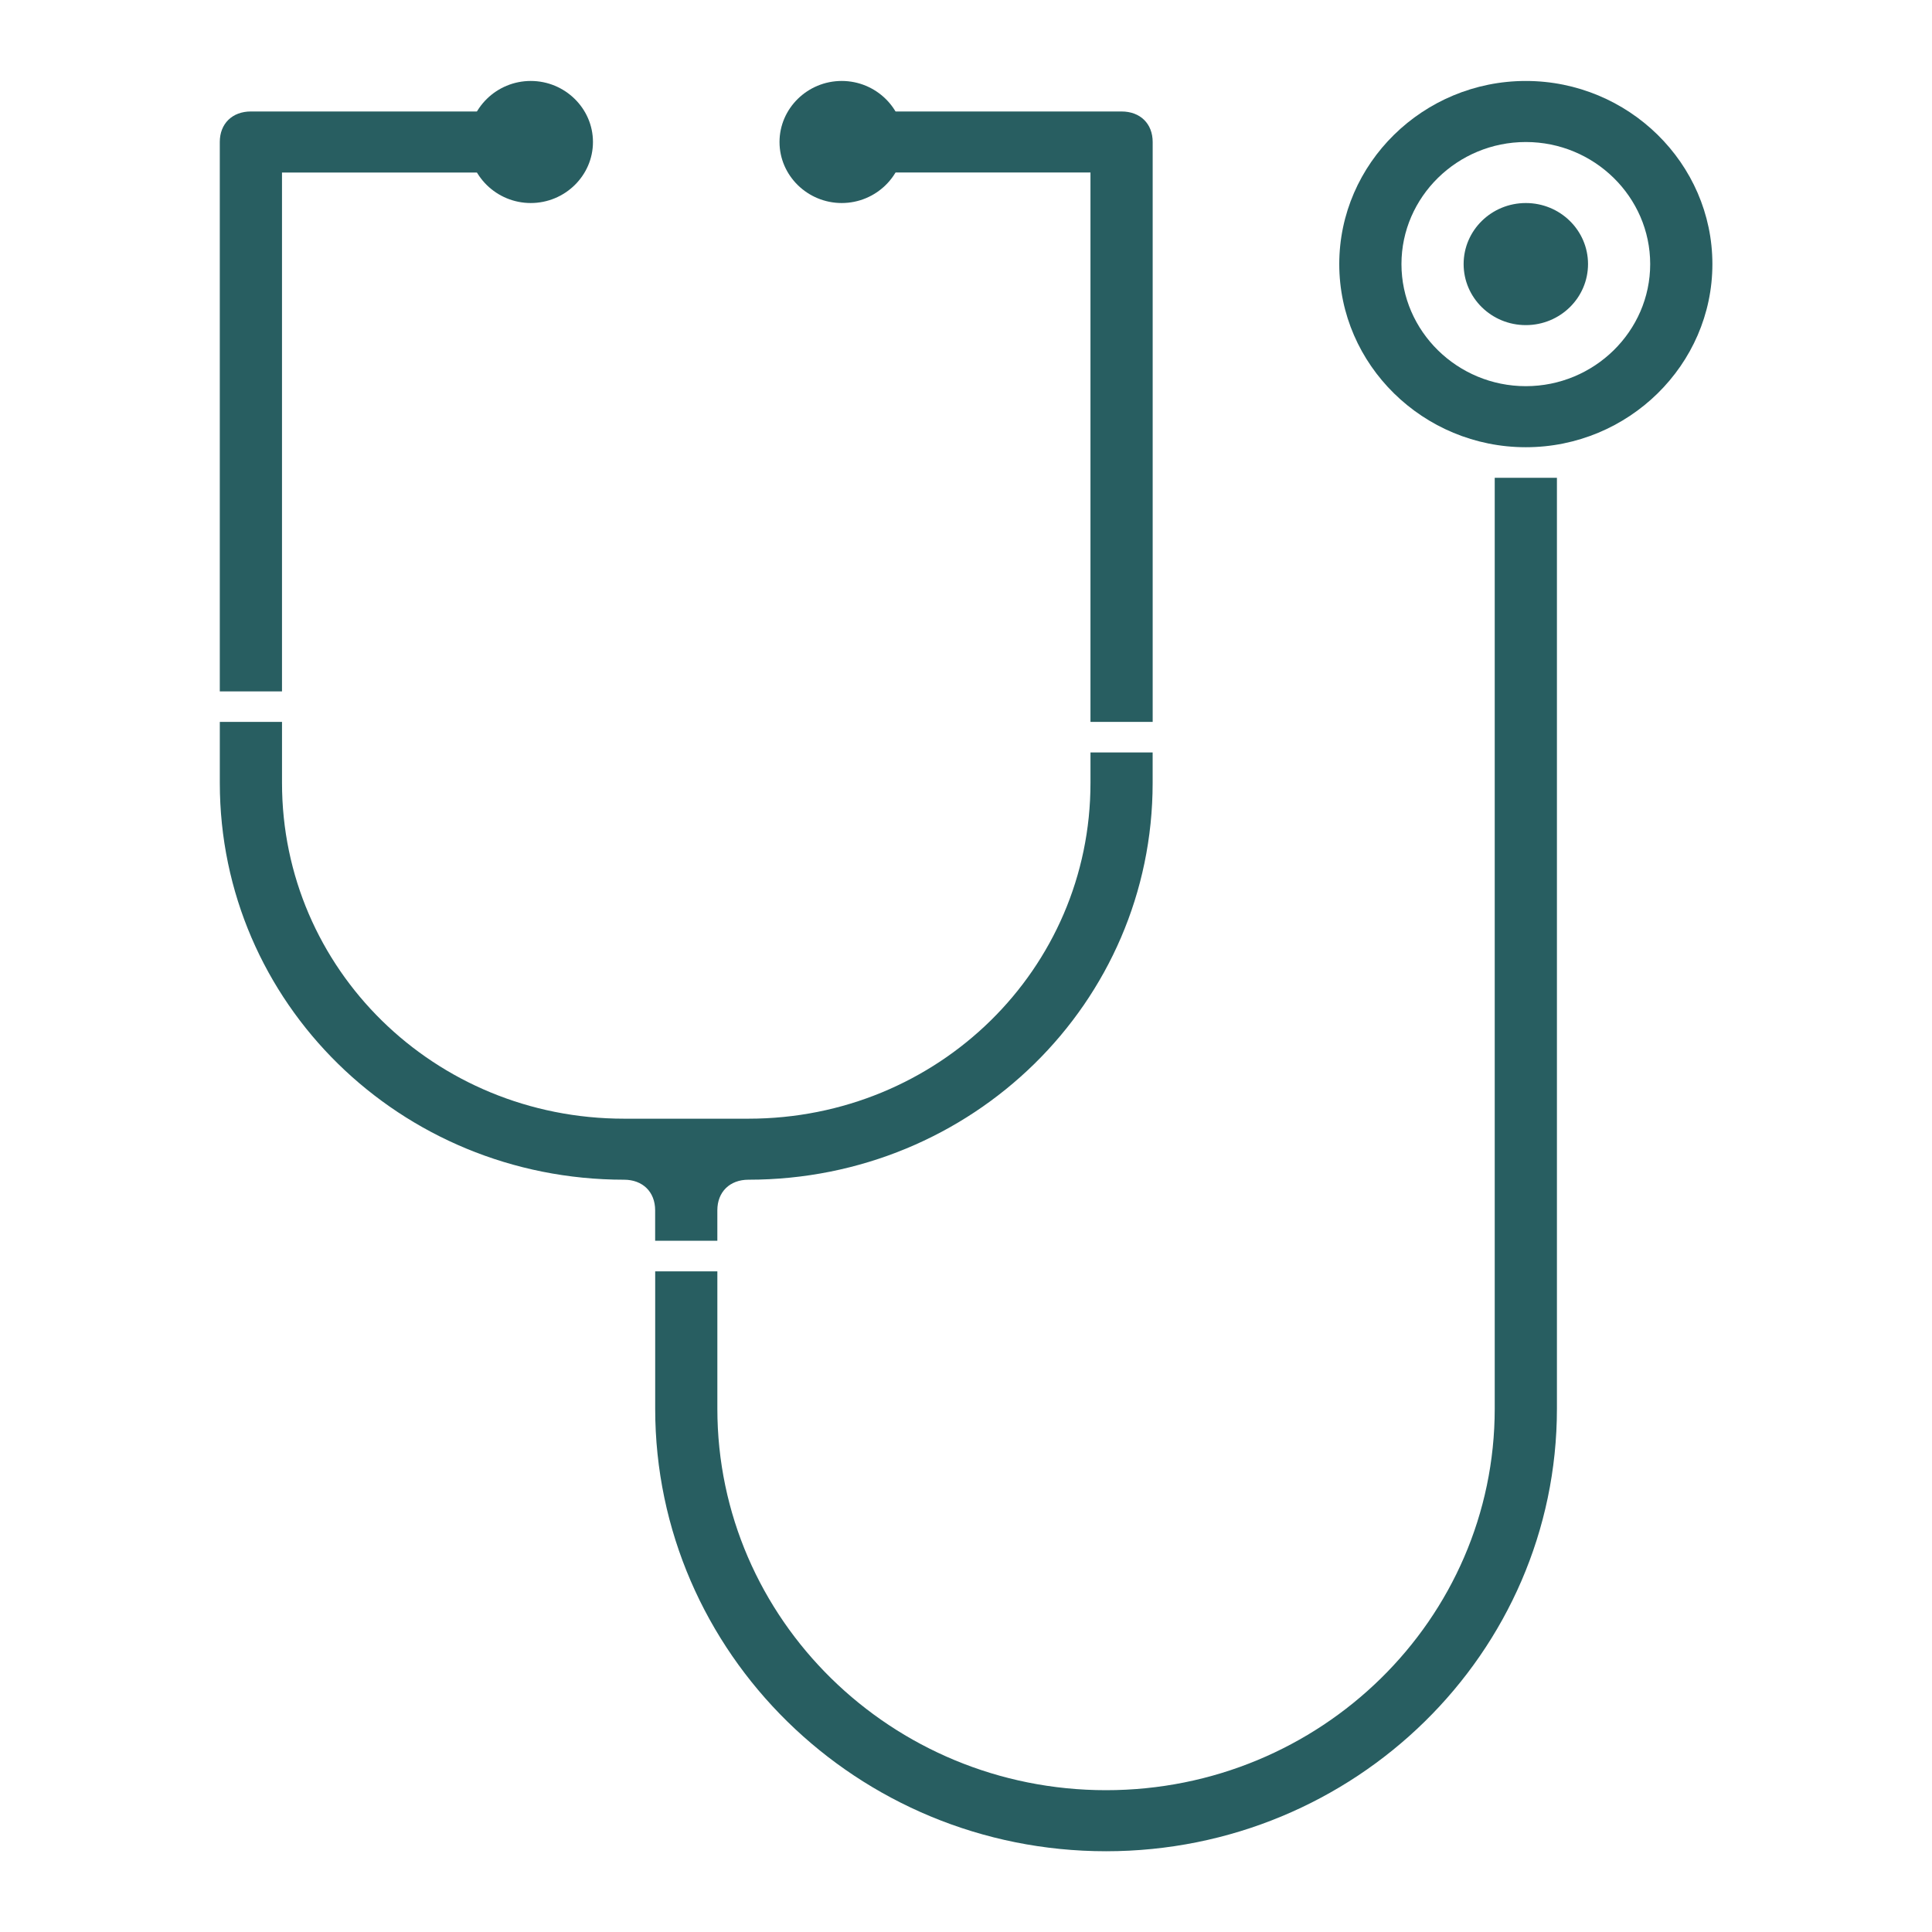<?xml version="1.0" encoding="UTF-8" standalone="no"?>
<!DOCTYPE svg PUBLIC "-//W3C//DTD SVG 1.1//EN" "http://www.w3.org/Graphics/SVG/1.1/DTD/svg11.dtd">
<svg width="100%" height="100%" viewBox="0 0 500 500" version="1.1" xmlns="http://www.w3.org/2000/svg" xmlns:xlink="http://www.w3.org/1999/xlink" xml:space="preserve" xmlns:serif="http://www.serif.com/" style="fill-rule:evenodd;clip-rule:evenodd;stroke-linejoin:round;stroke-miterlimit:2;">
    <g transform="matrix(1.078,0,0,1.078,-19.475,-19.475)">
        <g transform="matrix(-8.333,0,0,8.333,220.14,66.808)">
            <path d="M0,-3.517C0.985,-3.517 1.792,-2.726 1.792,-1.758C1.792,-0.791 0.985,0 0,0C-0.985,0 -1.792,-0.791 -1.792,-1.758C-1.792,-2.726 -0.985,-3.517 0,-3.517" style="fill:rgb(40,94,97);fill-rule:nonzero;"/>
        </g>
        <g transform="matrix(-8.333,0,0,8.333,145.487,66.808)">
            <path d="M0,-3.517C0.985,-3.517 1.792,-2.726 1.792,-1.758C1.792,-0.791 0.985,0 0,0C-0.985,0 -1.792,-0.791 -1.792,-1.758C-1.792,-2.726 -0.985,-3.517 0,-3.517" style="fill:rgb(40,94,97);fill-rule:nonzero;"/>
        </g>
        <g transform="matrix(8.333,0,0,8.333,384.376,66.81)">
            <path d="M0,3.517C0.99,3.517 1.792,2.73 1.792,1.758C1.792,0.787 0.99,0 0,0C-0.99,0 -1.792,0.787 -1.792,1.758C-1.792,2.73 -0.99,3.517 0,3.517" style="fill:rgb(40,94,97);fill-rule:nonzero;"/>
        </g>
        <g transform="matrix(8.333,0,0,8.333,384.376,125.433)">
            <path d="M0,-10.552C-2.956,-10.552 -5.375,-8.178 -5.375,-5.276C-5.375,-2.374 -2.956,0 0,0C2.956,0 5.375,-2.374 5.375,-5.276C5.375,-8.178 2.956,-10.552 0,-10.552M0,-1.759C-1.971,-1.759 -3.583,-3.342 -3.583,-5.276C-3.583,-7.211 -1.971,-8.793 0,-8.793C1.971,-8.793 3.583,-7.211 3.583,-5.276C3.583,-3.342 1.971,-1.759 0,-1.759" style="fill:rgb(40,94,97);fill-rule:nonzero;"/>
        </g>
        <g transform="matrix(8.333,0,0,8.333,85.765,44.827)">
            <path d="M0,16.707L-1.792,16.707L-1.792,0.879C-1.792,0.352 -1.433,0 -0.896,0L6.271,0L6.271,1.759L0,1.759L0,16.707Z" style="fill:rgb(40,94,97);fill-rule:nonzero;"/>
        </g>
        <g transform="matrix(8.333,0,0,8.333,294.793,44.829)">
            <path d="M0,17.586L-1.792,17.586L-1.792,1.758L-8.063,1.758L-8.063,0L-0.896,0C-0.358,0 0,0.352 0,0.879L0,17.586Z" style="fill:rgb(40,94,97);fill-rule:nonzero;"/>
        </g>
        <g transform="matrix(8.333,0,0,8.333,376.91,462.501)">
            <path d="M0,-39.569L0,-12.75C0,-6.683 -5.017,-1.759 -11.198,-1.759C-17.379,-1.759 -22.396,-6.683 -22.396,-12.75L-22.396,-16.707L-24.187,-16.707L-24.187,-12.75C-24.187,-5.716 -18.365,0 -11.198,0C-4.031,0 1.792,-5.716 1.792,-12.75L1.792,-39.569L0,-39.569Z" style="fill:rgb(40,94,97);fill-rule:nonzero;"/>
        </g>
        <g transform="matrix(8.333,0,0,8.333,175.349,191.379)">
            <path d="M0,14.948L1.792,14.948L1.792,14.069C1.792,13.541 2.15,13.189 2.688,13.189C9.137,13.189 14.333,8.089 14.333,1.758L14.333,0.879L12.542,0.879L12.542,1.758C12.542,7.122 8.152,11.431 2.688,11.431L-0.896,11.431C-6.36,11.431 -10.75,7.122 -10.75,1.758L-10.75,0L-12.542,0L-12.542,1.758C-12.542,8.089 -7.346,13.189 -0.896,13.189C-0.358,13.189 0,13.541 0,14.069L0,14.948Z" style="fill:rgb(40,94,97);fill-rule:nonzero;"/>
        </g>
    </g>
</svg>
